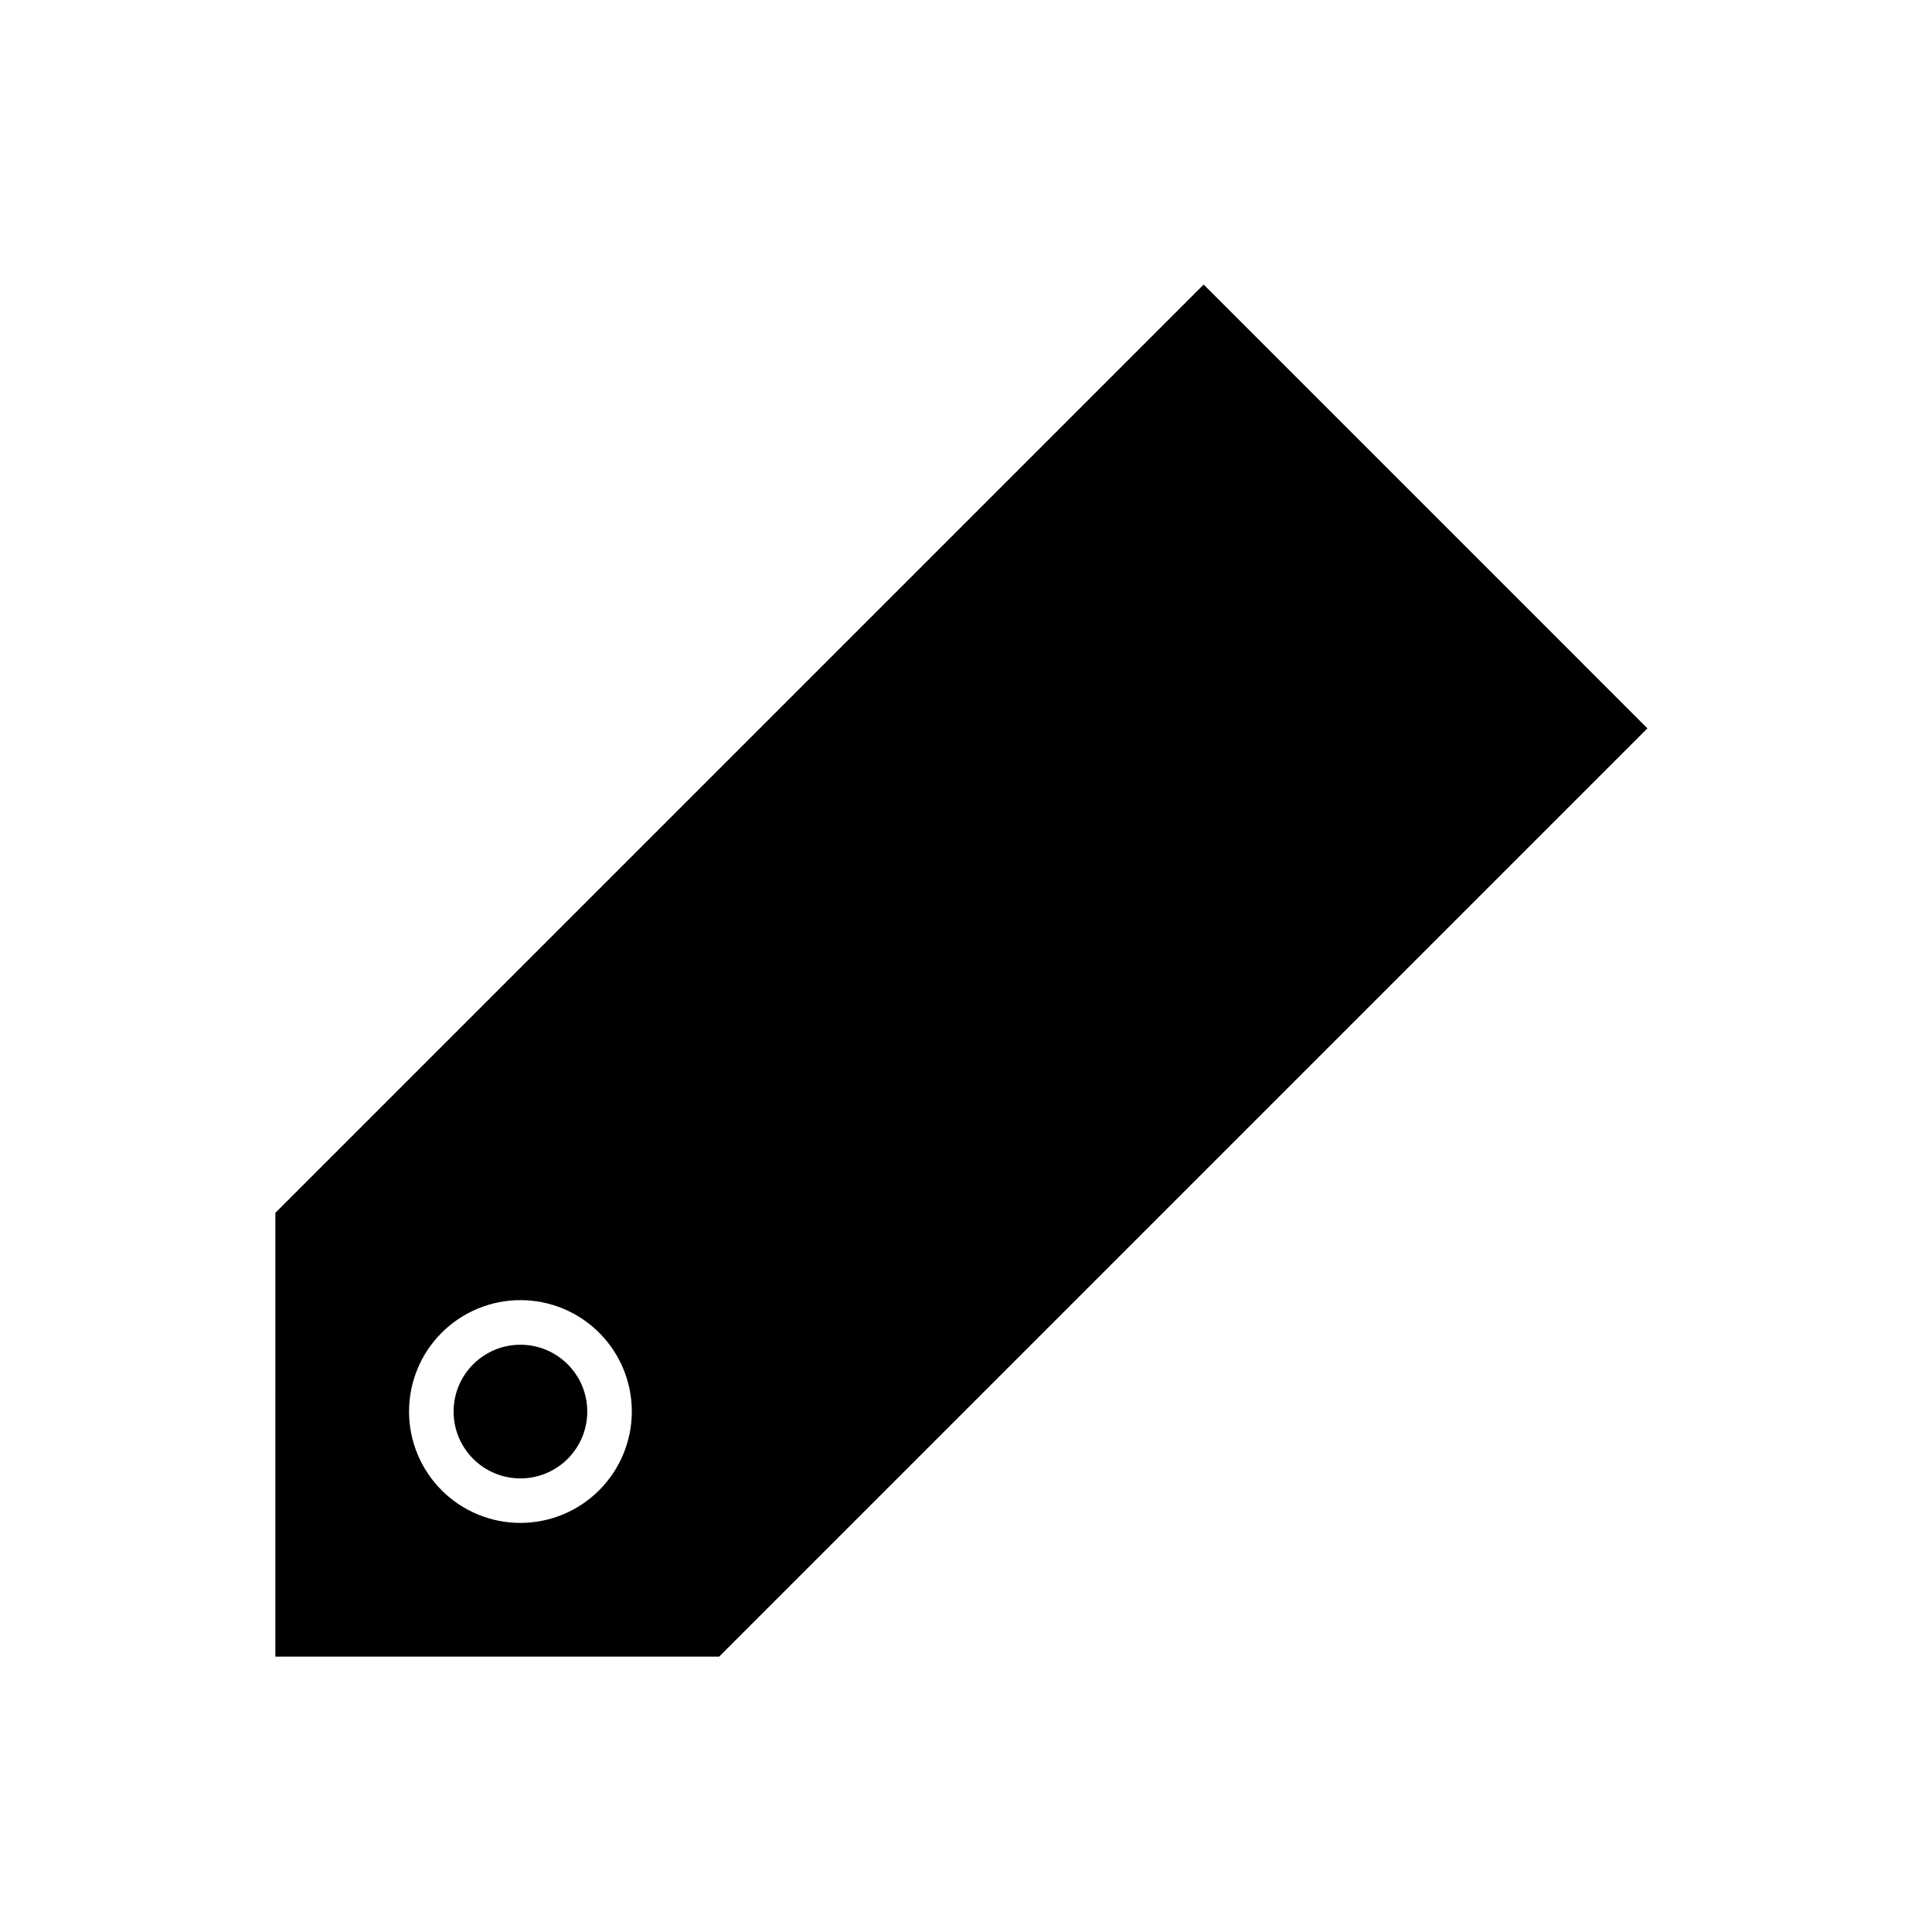 <?xml version="1.0" encoding="UTF-8"?>
<!-- Uploaded to: ICON Repo, www.iconrepo.com, Generator: ICON Repo Mixer Tools -->
<svg fill="#000000" width="800px" height="800px" version="1.1" viewBox="144 144 512 512" xmlns="http://www.w3.org/2000/svg">
 <g>
  <path d="m580.58 337.02-117.6-117.61-246 246-0.004 117.61h117.61zm-298.66 210.57c-7.828 0-15.336-3.109-20.875-8.645-5.535-5.535-8.645-13.047-8.645-20.875s3.109-15.336 8.645-20.875c5.539-5.535 13.047-8.645 20.875-8.645s15.34 3.109 20.875 8.645c5.535 5.539 8.645 13.047 8.645 20.875-0.008 7.828-3.121 15.328-8.656 20.863s-13.035 8.648-20.863 8.656z"/>
  <path d="m299.63 518.08c0 9.781-7.93 17.711-17.711 17.711s-17.711-7.93-17.711-17.711 7.93-17.711 17.711-17.711 17.711 7.93 17.711 17.711"/>
 </g>
</svg>